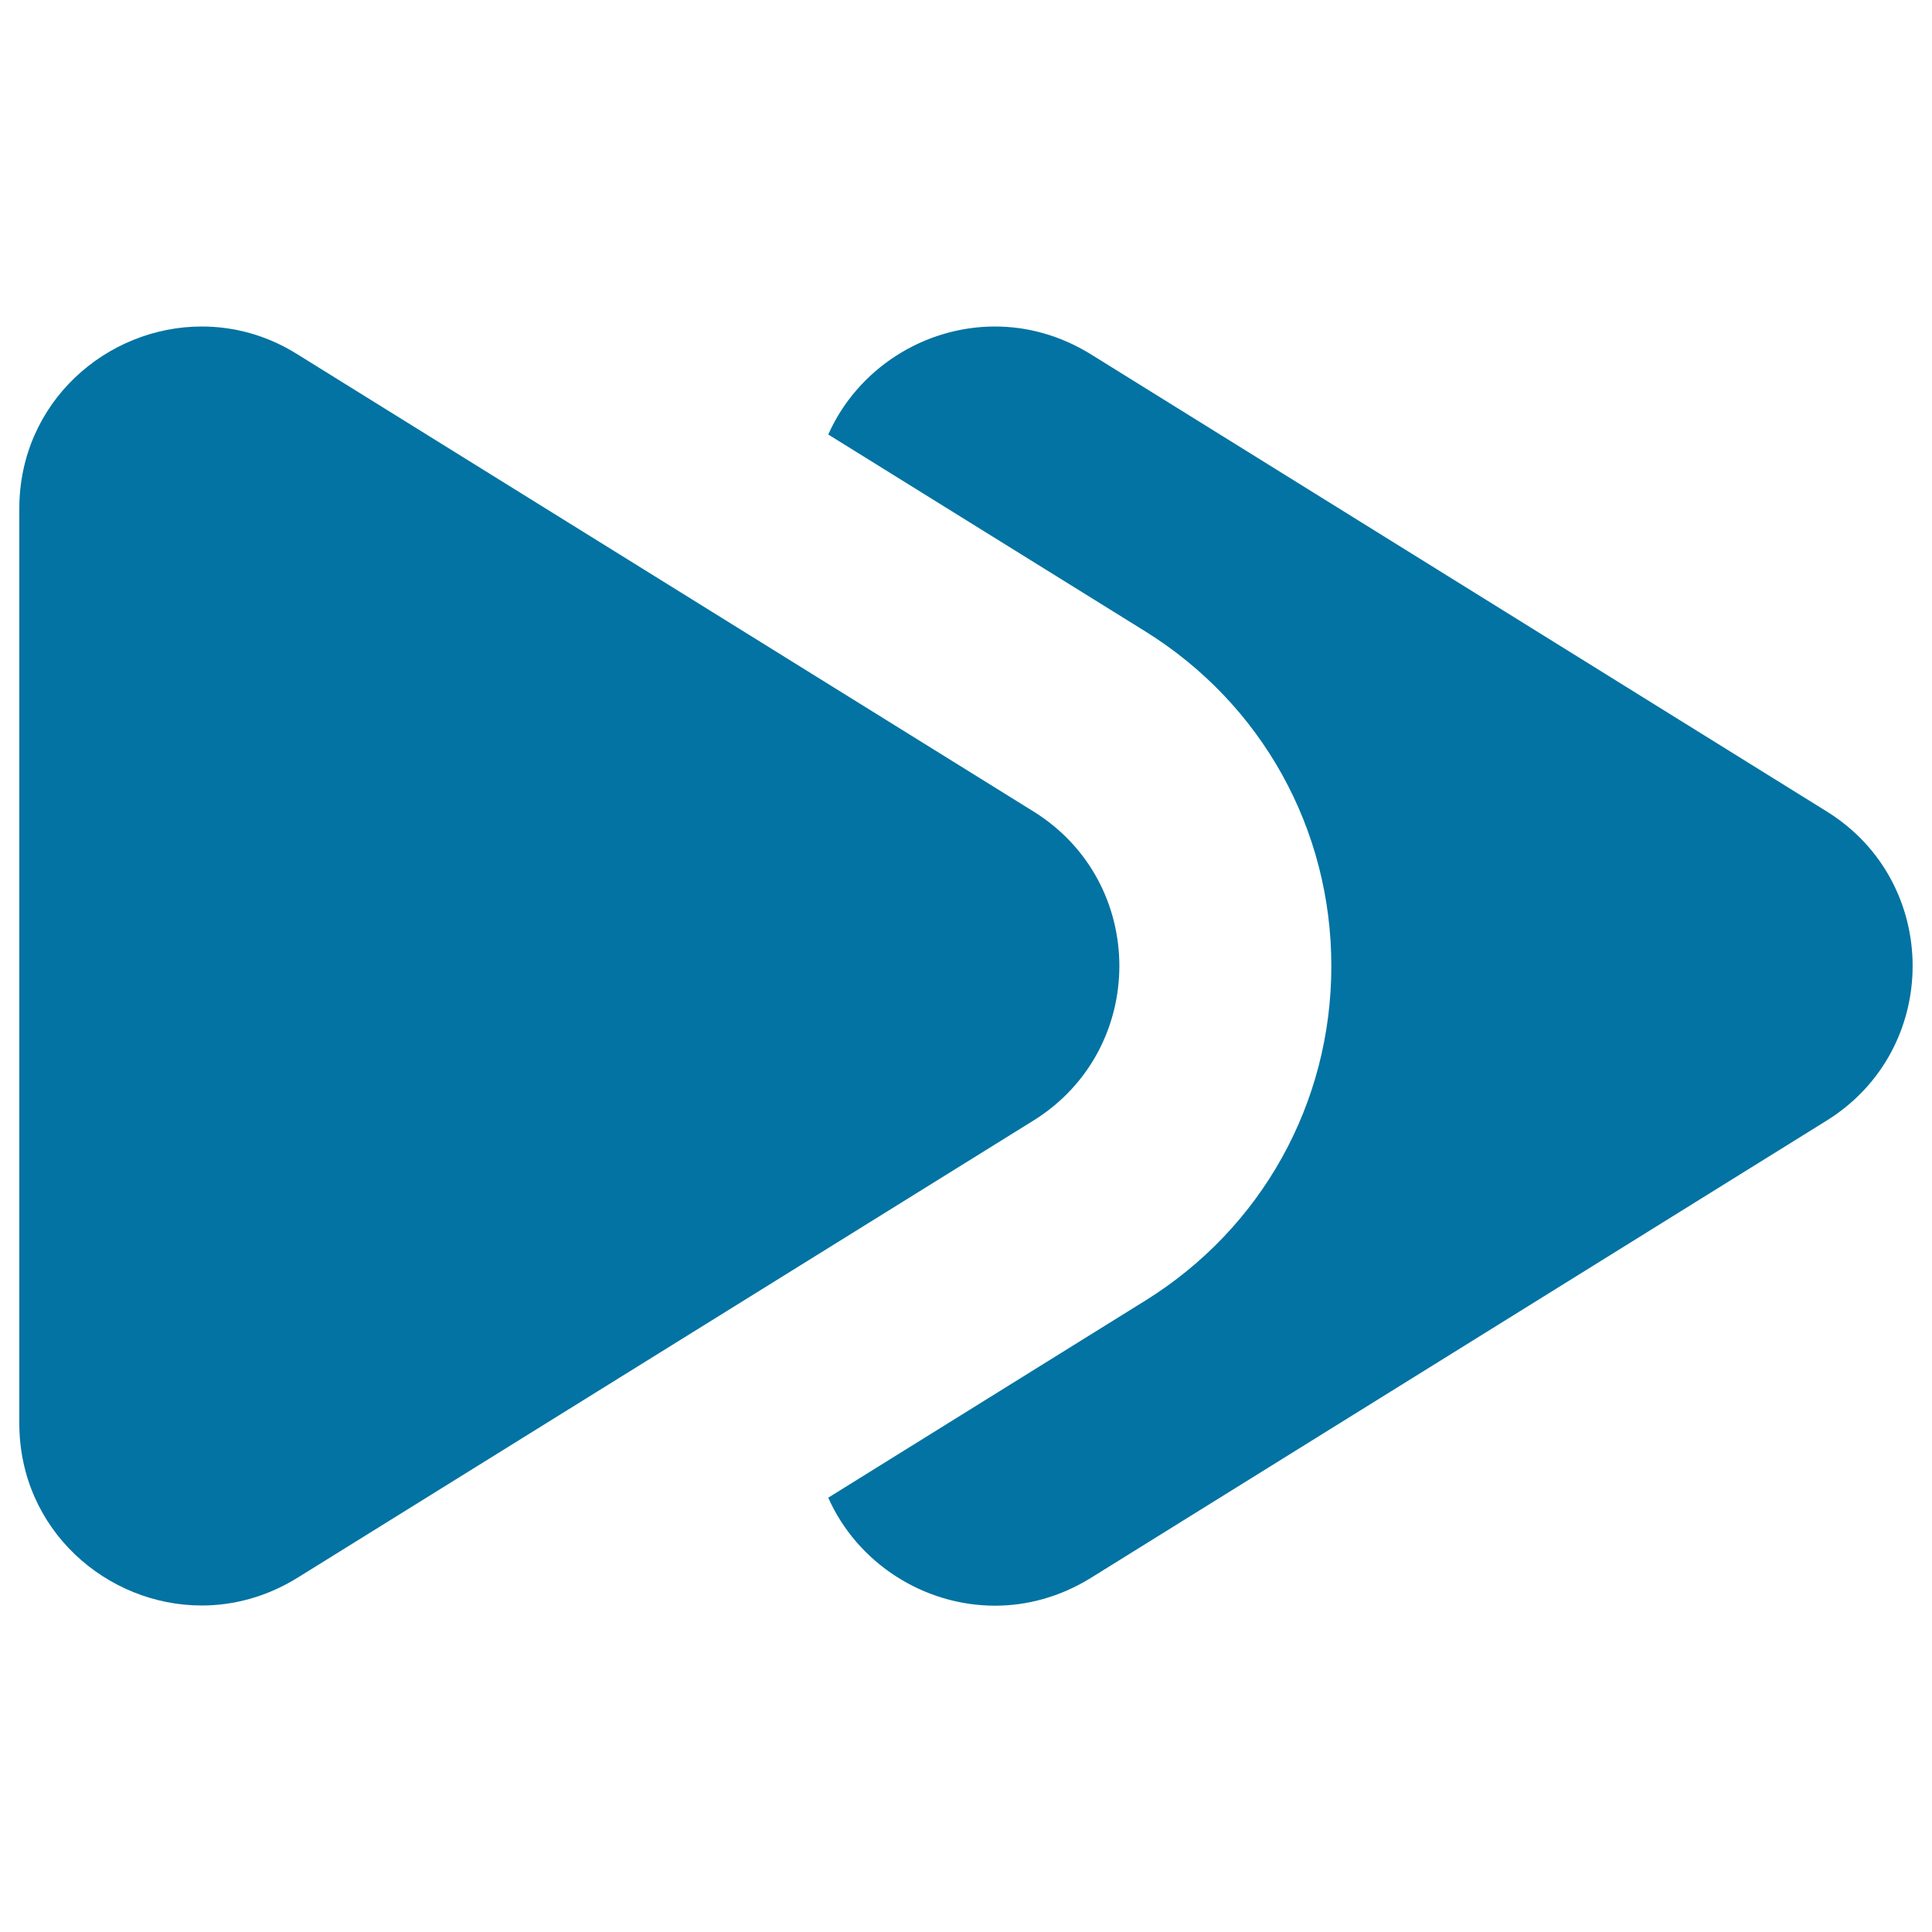 <svg xmlns="http://www.w3.org/2000/svg" viewBox="0 0 1000 1000" style="fill:#0273a2">
<title>Right Arrows SVG icon</title>
<g id="XMLID_4_"><path id="XMLID_6_" d="M945.5,420L564.5,183.3c-15.9-9.8-32.9-14.3-49.5-14.3c-36.7,0-71.1,21.8-86.3,55.9l164.1,101.9c60.3,37.5,96.3,102.2,96.3,173.2c0,71-36,135.7-96.3,173.2l-164.1,102c15.1,34,49.6,55.9,86.3,55.9c16.6,0,33.6-4.5,49.5-14.3L945.5,580C1004.8,543.1,1004.8,456.8,945.5,420z"/><path id="XMLID_5_" d="M534.9,420L153.8,183.3C138,173.4,121,169,104.4,169C55.3,169,10,208.1,10,263.3v473.4c0,55.2,45.3,94.3,94.4,94.3c16.6,0,33.6-4.5,49.5-14.3L534.9,580C594.2,543.1,594.2,456.8,534.9,420z"/></g>
</svg>